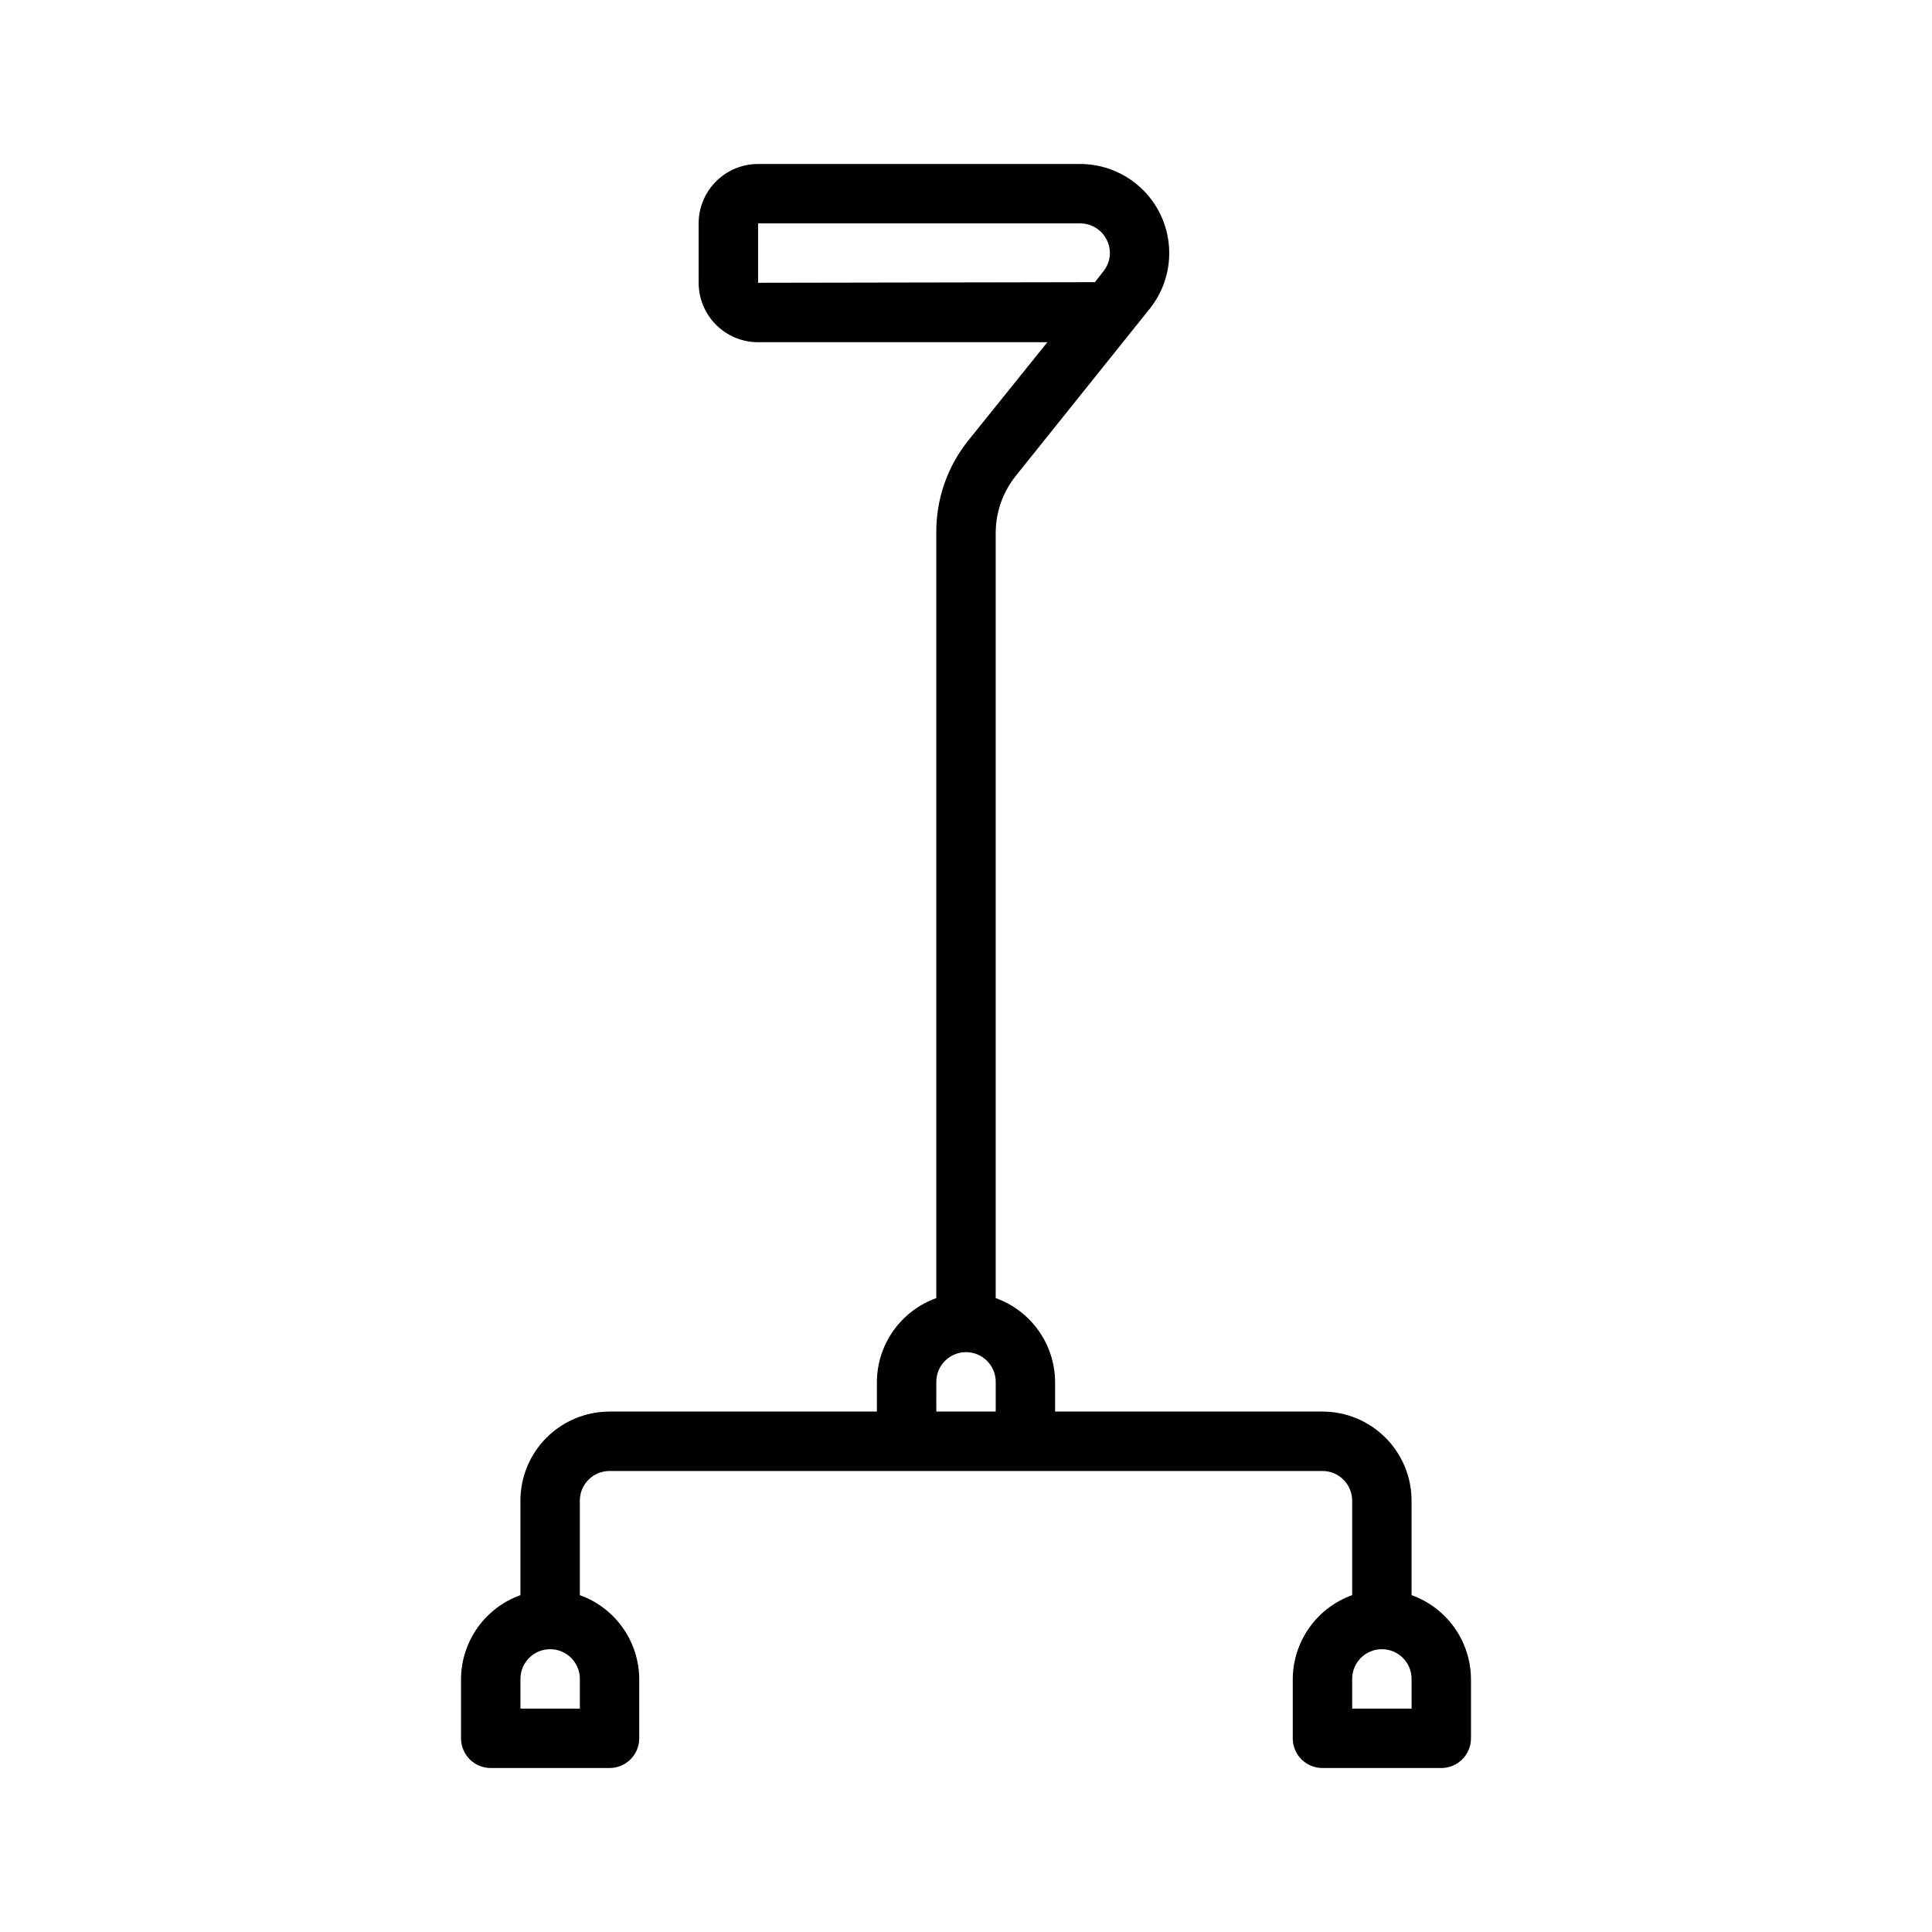 <?xml version="1.0" encoding="UTF-8"?>
<!-- Uploaded to: SVG Repo, www.svgrepo.com, Generator: SVG Repo Mixer Tools -->
<svg fill="#000000" width="800px" height="800px" version="1.1" viewBox="144 144 512 512" xmlns="http://www.w3.org/2000/svg">
 <path d="m518.08 566.73v-25.031c0-6.266-2.488-12.27-6.918-16.699-4.426-4.43-10.434-6.918-16.699-6.918h-70.848v-7.871c-0.035-4.867-1.562-9.605-4.379-13.574-2.816-3.973-6.781-6.981-11.363-8.625v-202.94c0.043-5.371 1.871-10.578 5.195-14.801l35.582-44.398v0.004c3.742-4.656 5.582-10.551 5.148-16.508-0.43-5.957-3.102-11.527-7.477-15.59-4.371-4.066-10.121-6.324-16.094-6.32h-85.332c-4.176 0-8.18 1.66-11.133 4.613s-4.613 6.957-4.613 11.133v15.742c0 4.176 1.66 8.18 4.613 11.133s6.957 4.613 11.133 4.613h76.672l-20.781 25.82c-5.644 6.934-8.707 15.617-8.66 24.559v202.94c-4.578 1.645-8.547 4.652-11.363 8.625-2.812 3.969-4.344 8.707-4.379 13.574v7.871h-70.848c-6.266 0-12.27 2.488-16.699 6.918-4.43 4.43-6.918 10.434-6.918 16.699v25.031c-4.582 1.645-8.547 4.656-11.363 8.625-2.816 3.969-4.344 8.707-4.379 13.574v15.746c0 2.086 0.828 4.09 2.305 5.566 1.477 1.477 3.477 2.305 5.566 2.305h31.488c2.086 0 4.09-0.828 5.566-2.305 1.477-1.477 2.305-3.481 2.305-5.566v-15.746c-0.035-4.867-1.566-9.605-4.383-13.574-2.812-3.969-6.781-6.981-11.359-8.625v-25.031c0-4.348 3.523-7.871 7.871-7.871h188.93c2.09 0 4.094 0.828 5.566 2.305 1.477 1.477 2.309 3.477 2.309 5.566v25.031c-4.582 1.645-8.547 4.656-11.363 8.625s-4.344 8.707-4.383 13.574v15.746c0 2.086 0.832 4.09 2.305 5.566 1.477 1.477 3.481 2.305 5.566 2.305h31.488c2.09 0 4.09-0.828 5.566-2.305 1.477-1.477 2.309-3.481 2.309-5.566v-15.746c-0.039-4.867-1.566-9.605-4.383-13.574s-6.781-6.981-11.363-8.625zm-173.18-347.79v-15.742h85.332c3.012-0.008 5.762 1.703 7.086 4.406 1.359 2.727 0.988 5.992-0.945 8.344l-2.203 2.832zm-47.23 377.86h-15.742l-0.004-7.871c0-4.348 3.523-7.871 7.871-7.871 4.348 0 7.875 3.523 7.875 7.871zm94.465-78.719-0.004-7.871c0-4.348 3.527-7.871 7.875-7.871s7.871 3.523 7.871 7.871v7.871zm125.95 78.719h-15.742l-0.004-7.871c0-4.348 3.523-7.871 7.871-7.871 4.348 0 7.871 3.523 7.871 7.871z"/>
</svg>
